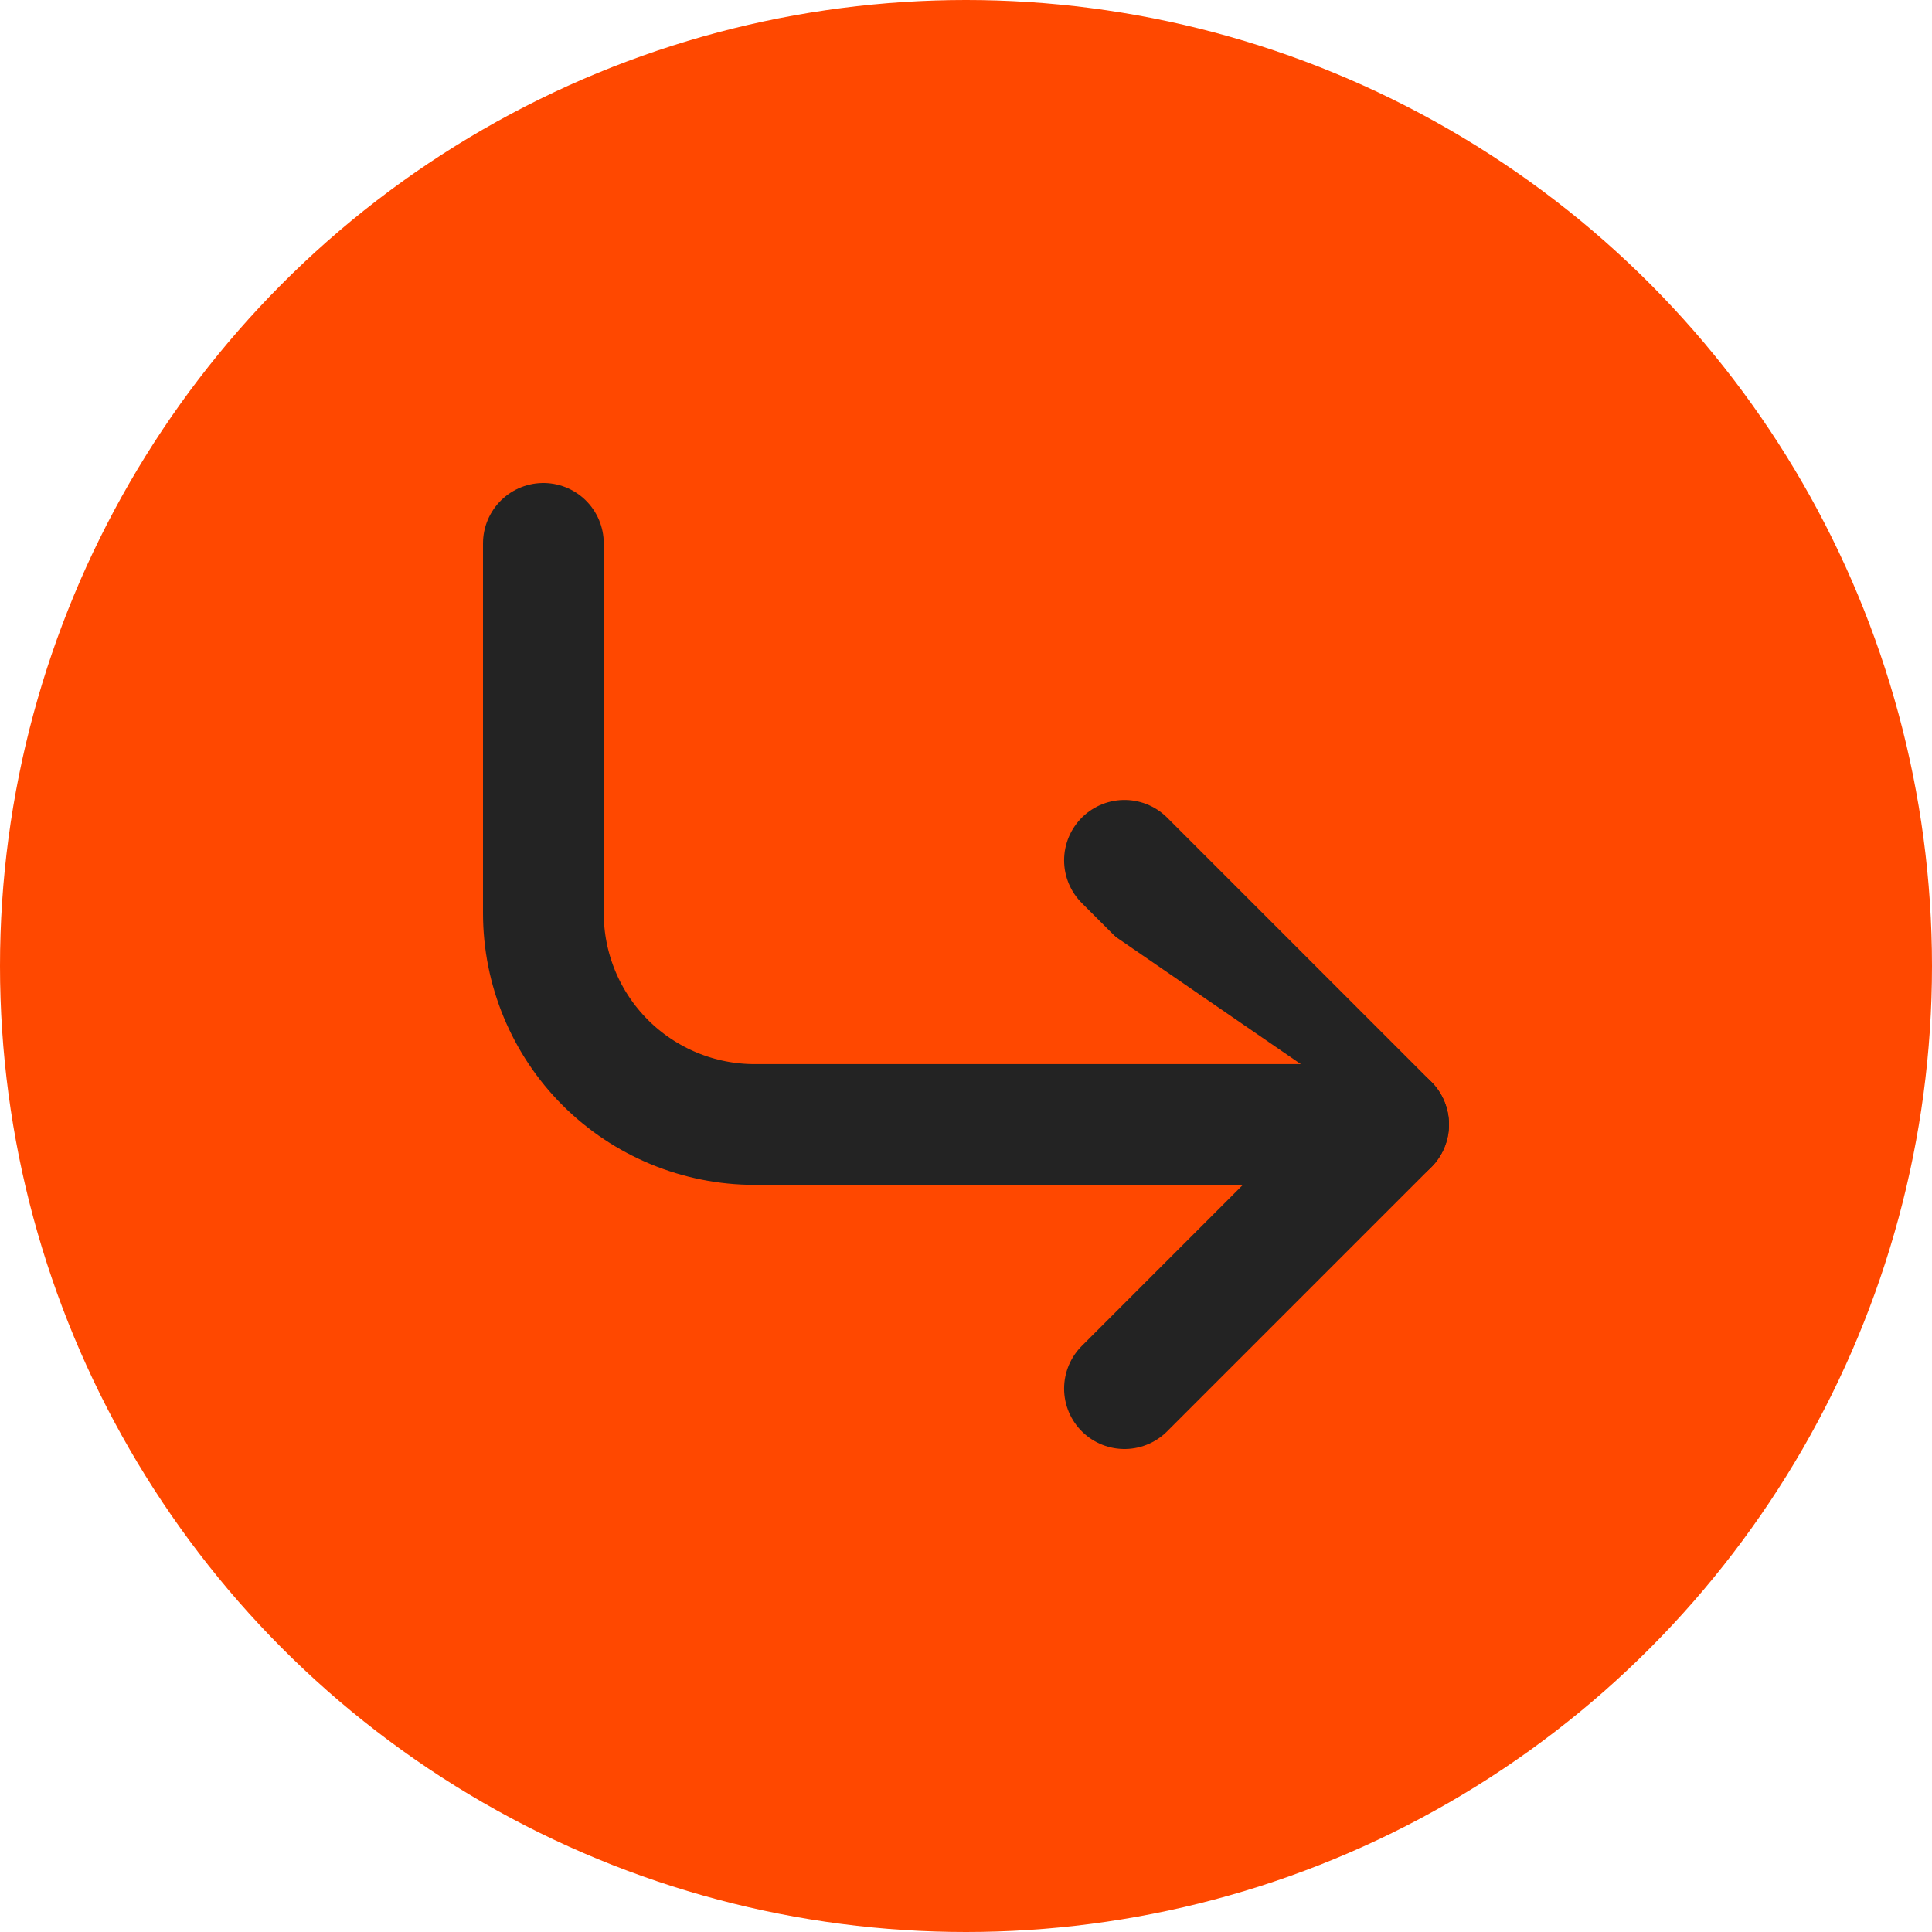 <?xml version="1.0" encoding="UTF-8"?> <svg xmlns="http://www.w3.org/2000/svg" width="32" height="32" viewBox="0 0 32 32" fill="none"><circle cx="16" cy="16" r="16" fill="#FF4800"></circle><path d="M18.625 14.25L23 18.625L18.625 23" fill="#FF4800"></path><path d="M18.625 14.25L23 18.625L18.625 23" stroke="#232323" stroke-width="2" stroke-linecap="round" stroke-linejoin="round"></path><path d="M9 9V15.125C9 16.053 9.369 16.944 10.025 17.6C10.681 18.256 11.572 18.625 12.5 18.625H23" fill="#FF4800"></path><path d="M9 9V15.125C9 16.053 9.369 16.944 10.025 17.6C10.681 18.256 11.572 18.625 12.5 18.625H23" stroke="#232323" stroke-width="2" stroke-linecap="round" stroke-linejoin="round"></path></svg> 